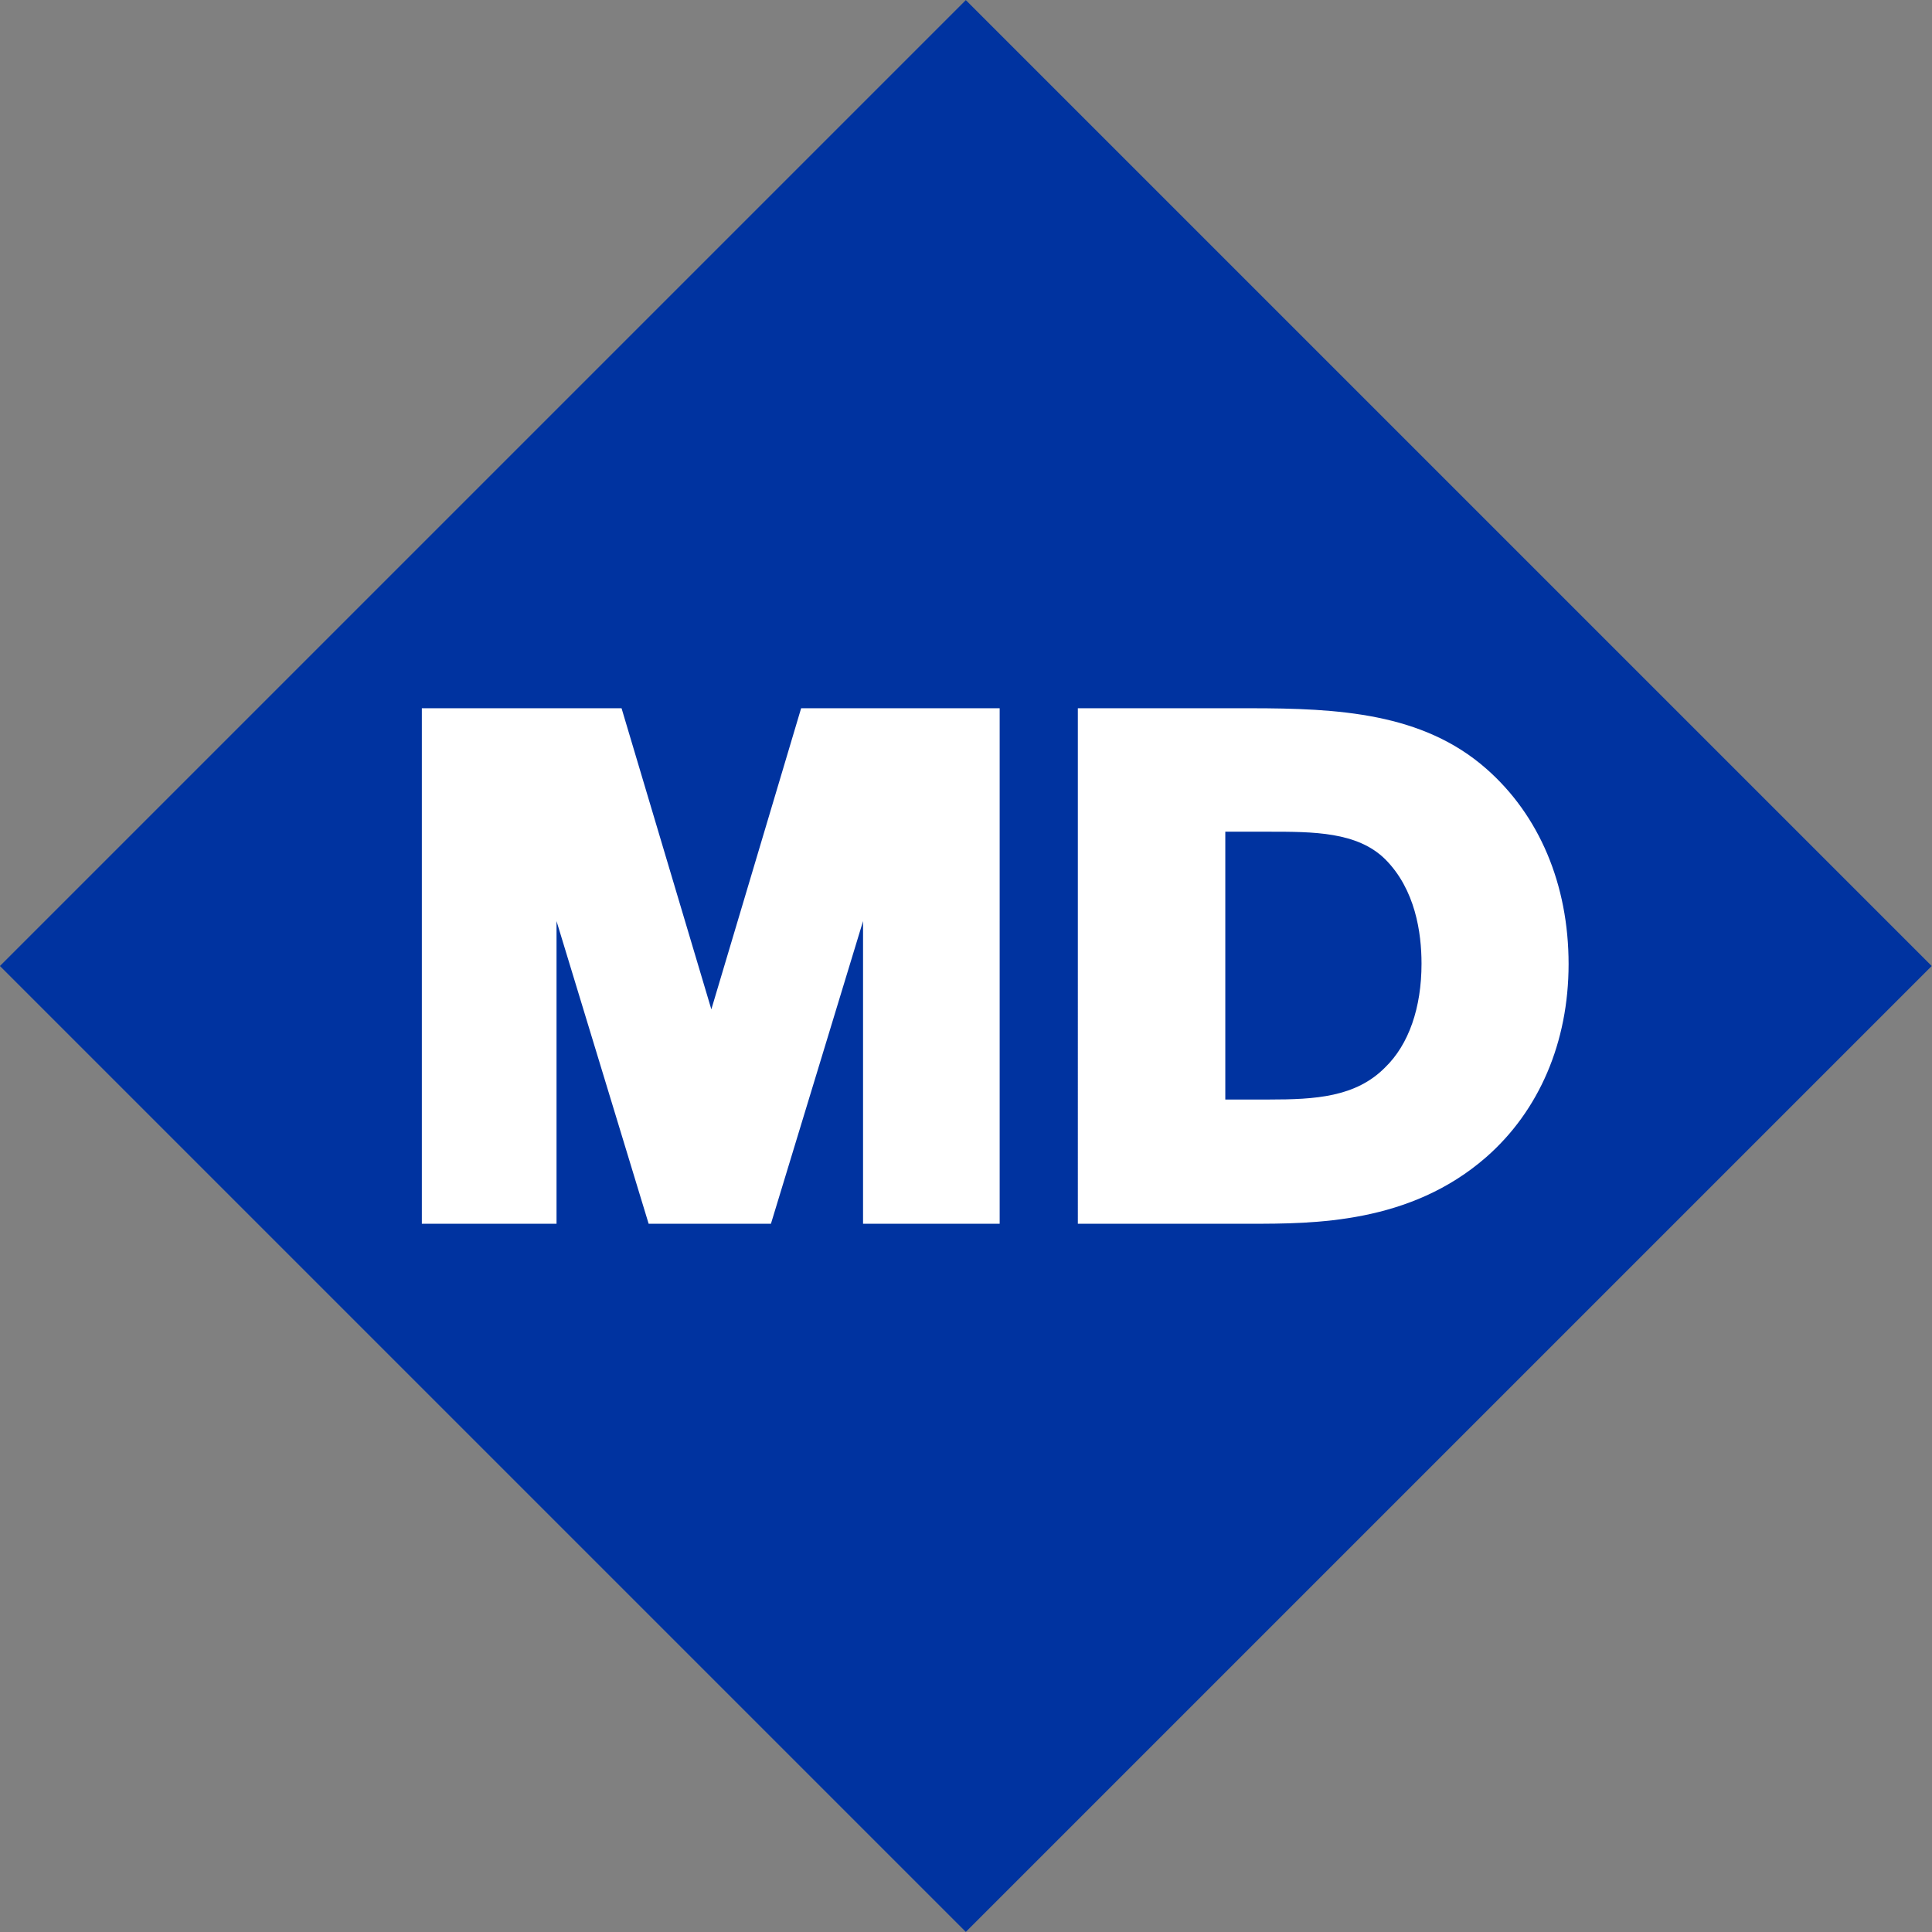 <?xml version="1.0" encoding="utf-8"?>
<!-- Generator: Adobe Illustrator 23.0.2, SVG Export Plug-In . SVG Version: 6.00 Build 0)  -->
<svg version="1.1" id="Calque_1" xmlns="http://www.w3.org/2000/svg" xmlns:xlink="http://www.w3.org/1999/xlink" x="0px" y="0px"
	 viewBox="0 0 49.92 49.92" style="enable-background:new 0 0 49.92 49.92;" >
<rect x="0" y="0" width="49.92" height="49.92" fill="#808080" stroke="none"/>
<style type="text/css">
	.st0{fill:#0033A0;}
	.st1{fill:#FFFFFF;}
</style>
<g>
	<g>
		
			<rect x="7.31" y="7.31" transform="matrix(0.707 -0.707 0.707 0.707 -10.338 24.96)" class="st0" width="35.3" height="35.3"/>
		<path class="st1" d="M32.3,31.62h-4.45V18.3h4.45c2.28,0,4.46,0.12,6.1,1.56c1.37,1.2,2.13,2.99,2.13,5.05
			c0,2.02-0.76,3.79-2.13,4.99C36.43,31.62,33.95,31.62,32.3,31.62z M31.66,28.41h1.13c1.19,0,2.24-0.06,3-0.83
			c0.61-0.59,0.94-1.54,0.94-2.68c0-0.8-0.16-1.92-0.94-2.7c-0.72-0.71-1.86-0.71-3-0.71h-1.13V28.41z"/>
		<path class="st1" d="M25.84,31.62H22.3V23.8l-2.38,7.82h-3.16l-2.38-7.82v7.82H10.9V18.3h5.16l2.32,7.78l2.32-7.78h5.13V31.62z"/>
	</g>
</g>
</svg>
